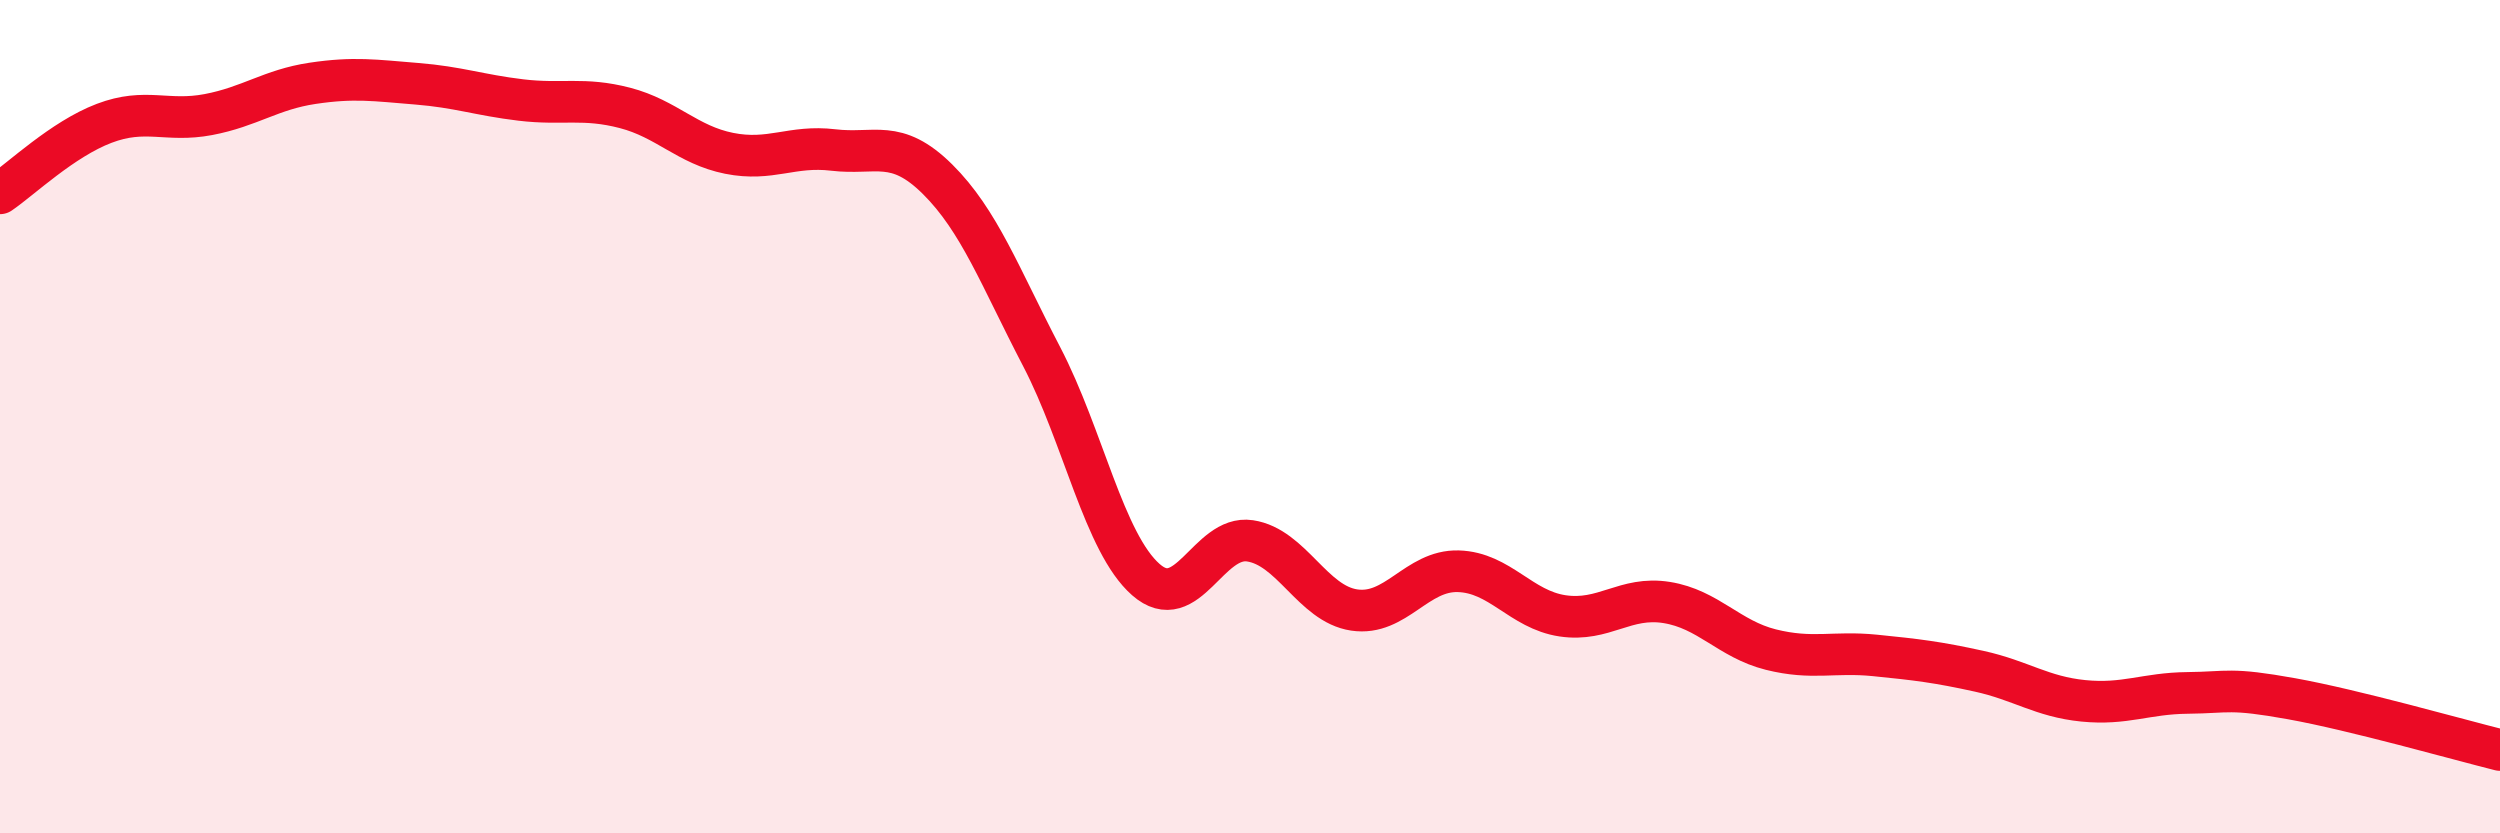 
    <svg width="60" height="20" viewBox="0 0 60 20" xmlns="http://www.w3.org/2000/svg">
      <path
        d="M 0,4.64 C 0.5,4.3 1.5,3.34 2.5,2.96 C 3.5,2.58 4,2.94 5,2.75 C 6,2.56 6.5,2.15 7.5,2 C 8.5,1.85 9,1.93 10,2.01 C 11,2.09 11.5,2.28 12.5,2.4 C 13.5,2.52 14,2.33 15,2.59 C 16,2.85 16.5,3.48 17.5,3.68 C 18.5,3.88 19,3.48 20,3.6 C 21,3.72 21.5,3.31 22.5,4.3 C 23.5,5.29 24,6.64 25,8.56 C 26,10.48 26.5,13.03 27.5,13.91 C 28.5,14.79 29,12.83 30,12.98 C 31,13.13 31.5,14.49 32.5,14.64 C 33.5,14.79 34,13.68 35,13.71 C 36,13.74 36.5,14.63 37.5,14.78 C 38.5,14.93 39,14.3 40,14.46 C 41,14.62 41.5,15.34 42.5,15.59 C 43.5,15.84 44,15.63 45,15.73 C 46,15.83 46.5,15.89 47.5,16.11 C 48.5,16.33 49,16.72 50,16.82 C 51,16.92 51.5,16.64 52.5,16.63 C 53.5,16.62 53.5,16.5 55,16.77 C 56.5,17.04 59,17.75 60,18L60 20L0 20Z"
        fill="#EB0A25"
        opacity="0.1"
        stroke-linecap="round"
        stroke-linejoin="round"
      />
      <path
        d="M 0,4.64 C 0.5,4.3 1.5,3.34 2.5,2.96 C 3.5,2.58 4,2.94 5,2.75 C 6,2.56 6.5,2.15 7.5,2 C 8.5,1.85 9,1.93 10,2.01 C 11,2.09 11.5,2.28 12.5,2.4 C 13.5,2.52 14,2.33 15,2.59 C 16,2.85 16.5,3.48 17.5,3.68 C 18.5,3.88 19,3.48 20,3.6 C 21,3.72 21.5,3.31 22.5,4.3 C 23.5,5.29 24,6.64 25,8.56 C 26,10.48 26.5,13.03 27.5,13.91 C 28.5,14.79 29,12.83 30,12.98 C 31,13.13 31.5,14.49 32.5,14.64 C 33.5,14.79 34,13.68 35,13.71 C 36,13.74 36.5,14.63 37.5,14.78 C 38.5,14.93 39,14.3 40,14.46 C 41,14.62 41.5,15.34 42.5,15.59 C 43.5,15.84 44,15.63 45,15.73 C 46,15.83 46.5,15.89 47.5,16.11 C 48.5,16.33 49,16.72 50,16.82 C 51,16.92 51.5,16.64 52.5,16.63 C 53.5,16.62 53.5,16.5 55,16.77 C 56.5,17.04 59,17.75 60,18"
        stroke="#EB0A25"
        stroke-width="1"
        fill="none"
        stroke-linecap="round"
        stroke-linejoin="round"
      />
    </svg>
  